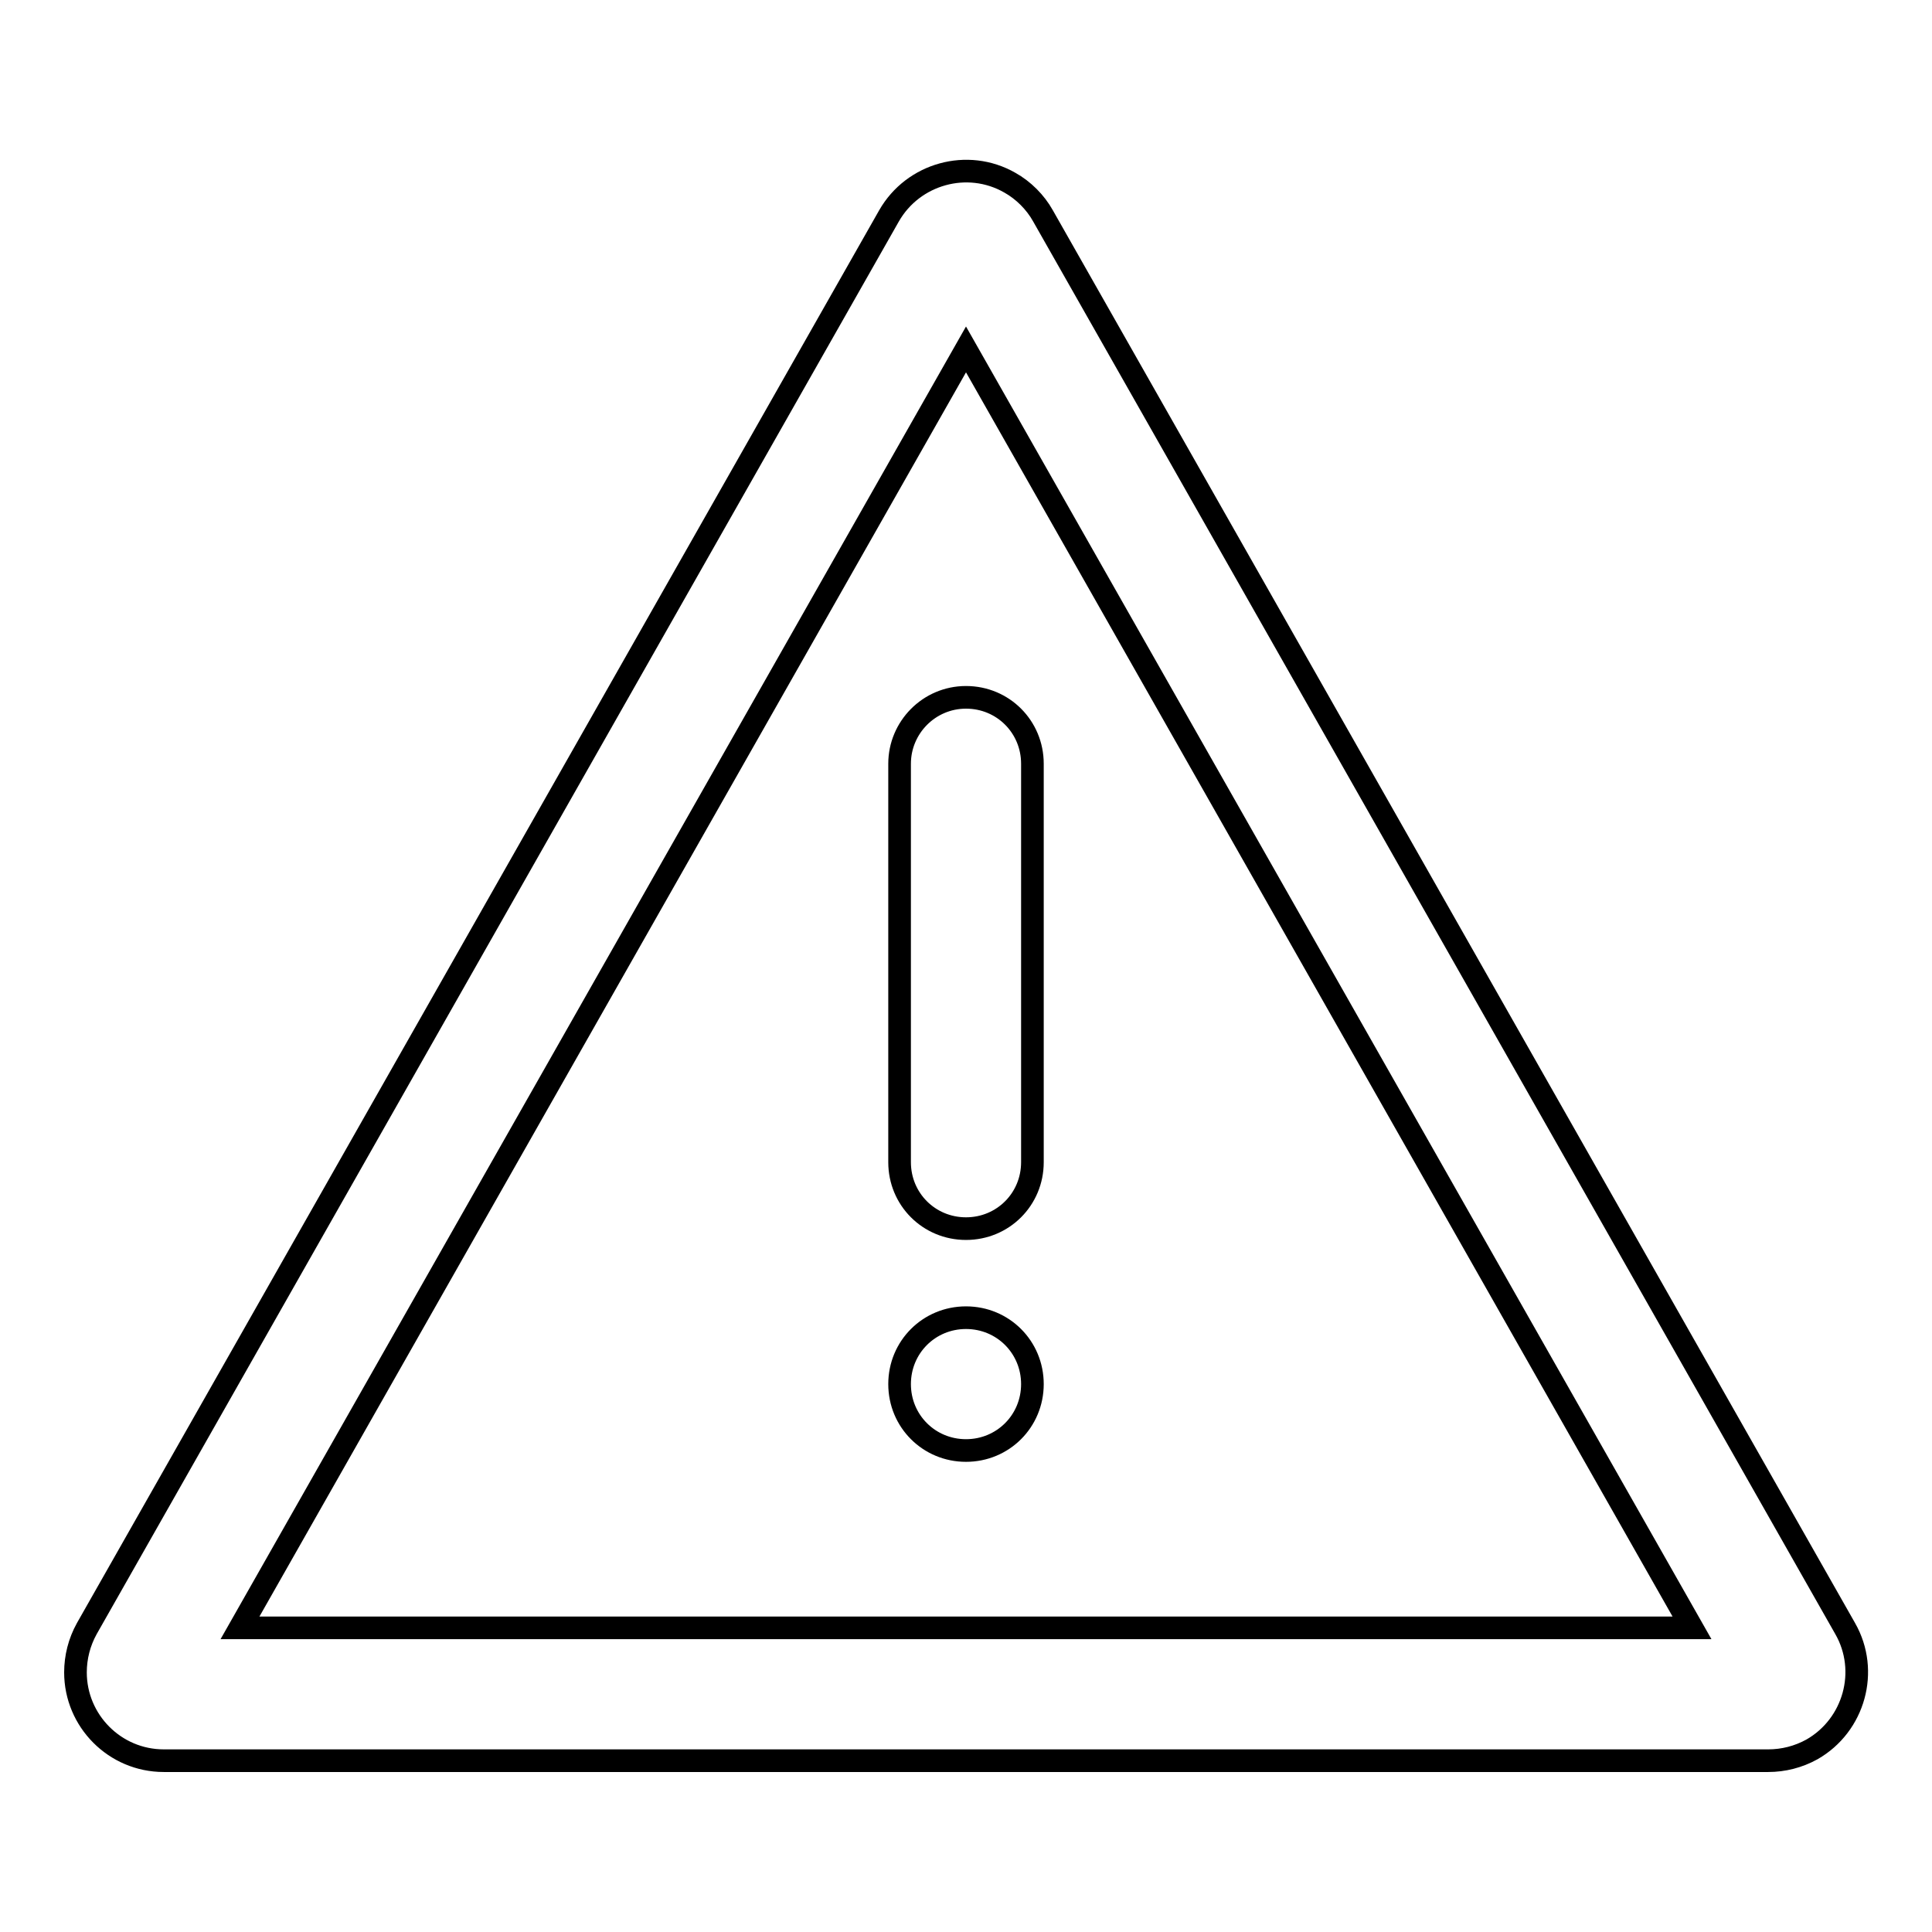 <?xml version="1.0" encoding="utf-8"?>
<!-- Svg Vector Icons : http://www.onlinewebfonts.com/icon -->
<!DOCTYPE svg PUBLIC "-//W3C//DTD SVG 1.1//EN" "http://www.w3.org/Graphics/SVG/1.1/DTD/svg11.dtd">
<svg version="1.1" xmlns="http://www.w3.org/2000/svg" xmlns:xlink="http://www.w3.org/1999/xlink" x="0px" y="0px" viewBox="0 0 256 256" enable-background="new 0 0 256 256" xml:space="preserve">
<g> <path stroke-width="3" fill-opacity="0" stroke="#000000"  d="M11.5,215.8L117.8,28.6c3.2-5.6,10.4-7.6,16-4.4c1.8,1,3.4,2.6,4.4,4.4l106.3,187.2 c3.2,5.6,1.2,12.8-4.4,16c-1.8,1-3.8,1.5-5.8,1.5H21.7c-6.5,0-11.7-5.3-11.7-11.7C10,219.6,10.5,217.6,11.5,215.8L11.5,215.8z  M224.2,215.7L128,46.3L31.8,215.7H224.2z M128,192.2c-4.9,0-8.8-3.9-8.8-8.8c0-4.9,3.9-8.8,8.8-8.8c0,0,0,0,0,0 c4.9,0,8.8,3.9,8.8,8.8C136.8,188.3,132.9,192.2,128,192.2z M128,92.4c4.9,0,8.8,3.9,8.8,8.8l0,0v52.8c0,4.9-3.9,8.8-8.8,8.8 c-4.9,0-8.8-3.9-8.8-8.8c0,0,0,0,0,0v-52.8C119.2,96.4,123.1,92.4,128,92.4z"/></g>
</svg>